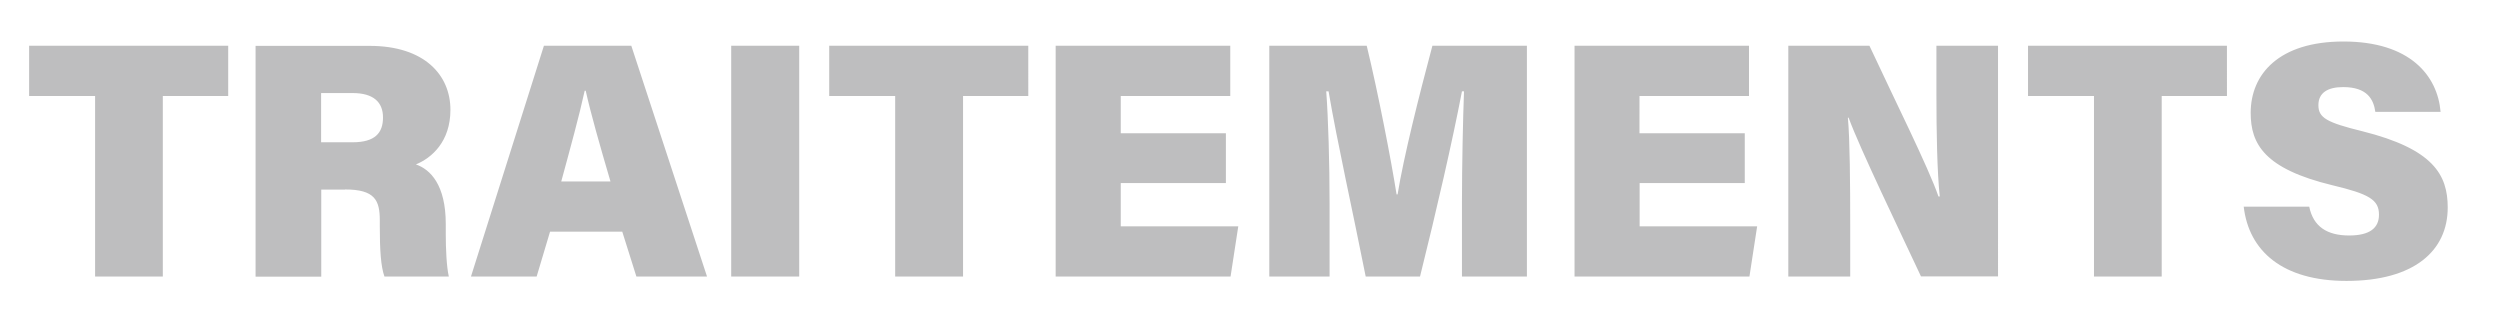 <?xml version="1.0" encoding="utf-8"?>
<!-- Generator: Adobe Illustrator 26.0.1, SVG Export Plug-In . SVG Version: 6.00 Build 0)  -->
<svg version="1.1" id="Calque_1" xmlns="http://www.w3.org/2000/svg" xmlns:xlink="http://www.w3.org/1999/xlink" x="0px" y="0px"
	 viewBox="0 0 1716.7 212.3" style="enable-background:new 0 0 1716.7 212.3;" xml:space="preserve">
<style type="text/css">
	.st0{enable-background:new    ;}
	.st1{fill:#BEBEBF;}
</style>
<g class="st0">
	<path class="st1" d="M1540.7,141.8c3.5,30.6,26.7,51.1,70.6,51.1c46.5,0,69.5-20.7,69.5-50.4c0-22.5-9.9-40.2-58.7-52.4
		c-24.4-6-30.1-9.2-30.1-17.9c0-8.5,6.4-12.4,17-12.4c16.6,0,20.9,8.5,22.1,17h44.8c-2.1-24.8-20.9-48.3-66.7-48.3
		c-44.2,0-63.7,22.3-63.7,49c0,21.4,9.4,38.4,56.1,49.7c25.1,6,32,9.9,32,20.2c0,9.2-6.4,14.3-20.5,14.3c-15,0-24.6-6-27.4-19.8
		H1540.7z M1437.9,189.9h46.5v-124h44.8V31.4h-136.6v34.5h45.3V189.9z M1270.5,189.9v-35.7c0-27.8-0.2-58.4-1.6-73.4h0.5
		c7.6,20.9,36.3,80.3,49.7,109h52.9V31.4h-42.3v33.8c0,25.3,0.5,53.1,2.3,69.7h-0.9c-6.7-19.6-30.8-67.8-47.4-103.5h-55.7v158.5
		H1270.5z M1198,91.5h-72.2V65.9h75.2V31.4h-119.8v158.5h120.1l5.3-34.5h-80.7v-29.7h72.2V91.5z M1003.9,189.9h44.6V31.4h-64.9
		c-9.2,34.5-19.8,76.6-23.9,102.1h-0.7c-3.7-23.5-12.7-69.9-20.5-102.1h-66.9v158.5h41.4v-50.4c0-27.1-0.9-58.2-2.3-76.8h1.6
		c6,35.2,16.6,82.3,25.5,127.2h37.3c11.5-46.2,22.3-93.2,28.8-127.2h1.4c-0.7,18.9-1.4,50.8-1.4,75.4V189.9z M841.8,91.5h-72.2V65.9
		h75.2V31.4H724.9v158.5H845l5.3-34.5h-80.7v-29.7h72.2V91.5z M614.8,189.9h46.5v-124h44.8V31.4H569.4v34.5h45.3V189.9z M502.1,31.4
		v158.5h46.7V31.4H502.1z M385.4,124.6c6.2-22.8,12.4-45.3,16.1-62.3h0.7c3.4,15.4,9.7,37.5,17,62.3H385.4z M427.3,159.1l9.7,30.8
		h48.5l-52-158.5h-60l-50.1,158.5h45.1l9.2-30.8H427.3z M220.5,63.9h21.6c14.3,0,20.9,6.2,20.9,16.8s-5.5,17-20.9,17h-21.6V63.9z
		 M236.9,130.1c20.5,0,23.9,7.4,23.9,21.2v4.1c0,16.1,0.7,27.6,3.2,34.5h44.2c-1.6-6.9-2.1-19.6-2.1-29.4v-6.7
		c0-26.9-10.6-37.5-20.5-40.9c10.8-4.4,23.7-15.6,23.7-37.5c0-23.9-17.9-43.9-55.4-43.9h-78.4v158.5h45.1v-59.8H236.9z M65.3,189.9
		h46.5v-124h44.9V31.4H20v34.5h45.3V189.9z"/>
</g>
</svg>
